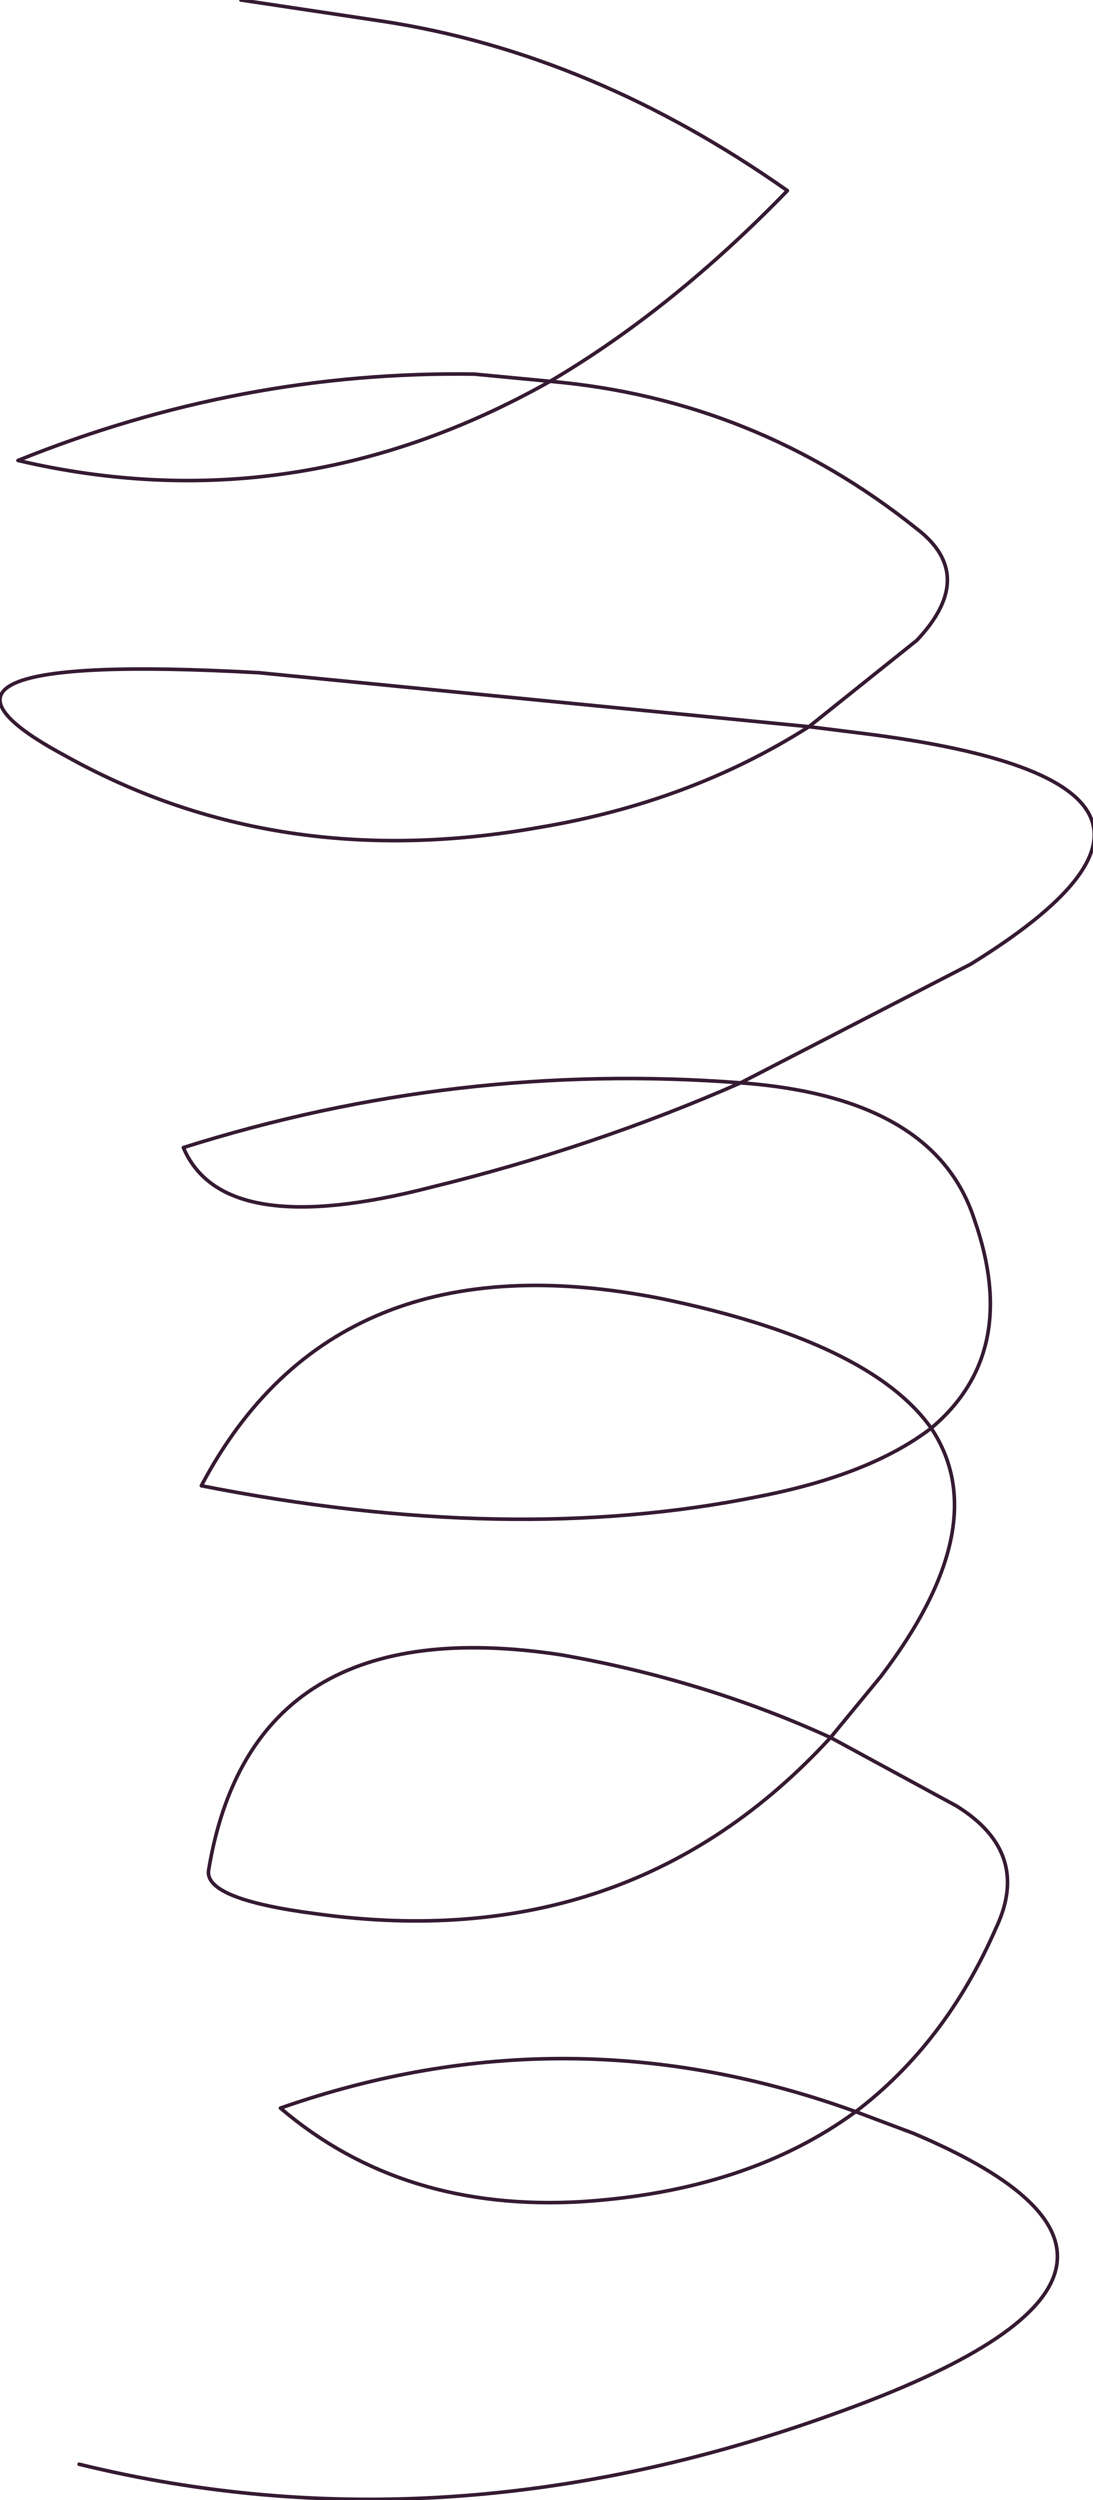 <?xml version="1.0" encoding="UTF-8" standalone="no"?>
<svg xmlns:xlink="http://www.w3.org/1999/xlink" height="34.75px" width="15.2px" xmlns="http://www.w3.org/2000/svg">
  <g transform="matrix(1.0, 0.0, 0.0, 1.0, 7.6, 34.75)">
    <path d="M-6.5 -0.5 Q-1.4 0.75 4.0 -1.2 9.6 -3.2 5.1 -5.1 L4.3 -5.4 Q2.8 -4.3 0.5 -4.15 -2.0 -4.0 -3.7 -5.45 0.3 -6.85 4.3 -5.4 5.55 -6.35 6.25 -7.95 6.75 -9.0 5.7 -9.65 L3.95 -10.6 Q1.15 -7.55 -3.2 -8.15 -4.75 -8.35 -4.7 -8.75 -4.1 -12.4 0.2 -11.75 2.2 -11.4 3.95 -10.6 L4.65 -11.45 Q6.25 -13.55 5.35 -14.9 4.5 -14.25 2.95 -13.95 -0.5 -13.25 -4.8 -14.1 -2.95 -17.6 1.6 -16.7 4.5 -16.1 5.35 -14.9 6.6 -15.95 5.95 -17.8 5.4 -19.5 2.7 -19.7 0.65 -18.8 -1.6 -18.25 -4.5 -17.5 -5.05 -18.8 -1.25 -20.0 2.7 -19.7 L5.9 -21.35 Q9.95 -23.85 4.45 -24.55 L3.65 -24.65 Q2.0 -23.6 -0.1 -23.25 -3.75 -22.6 -6.7 -24.25 -9.4 -25.7 -4.0 -25.4 L3.65 -24.65 5.15 -25.85 Q6.0 -26.75 5.15 -27.4 2.9 -29.2 0.05 -29.45 -3.5 -27.45 -7.35 -28.35 -4.25 -29.6 -1.0 -29.55 L0.05 -29.45 Q1.75 -30.45 3.35 -32.1 0.65 -34.0 -2.25 -34.45 L-4.25 -34.75" fill="none" stroke="#351a32" stroke-linecap="round" stroke-linejoin="round" stroke-width="0.05"/>
  </g>
</svg>
